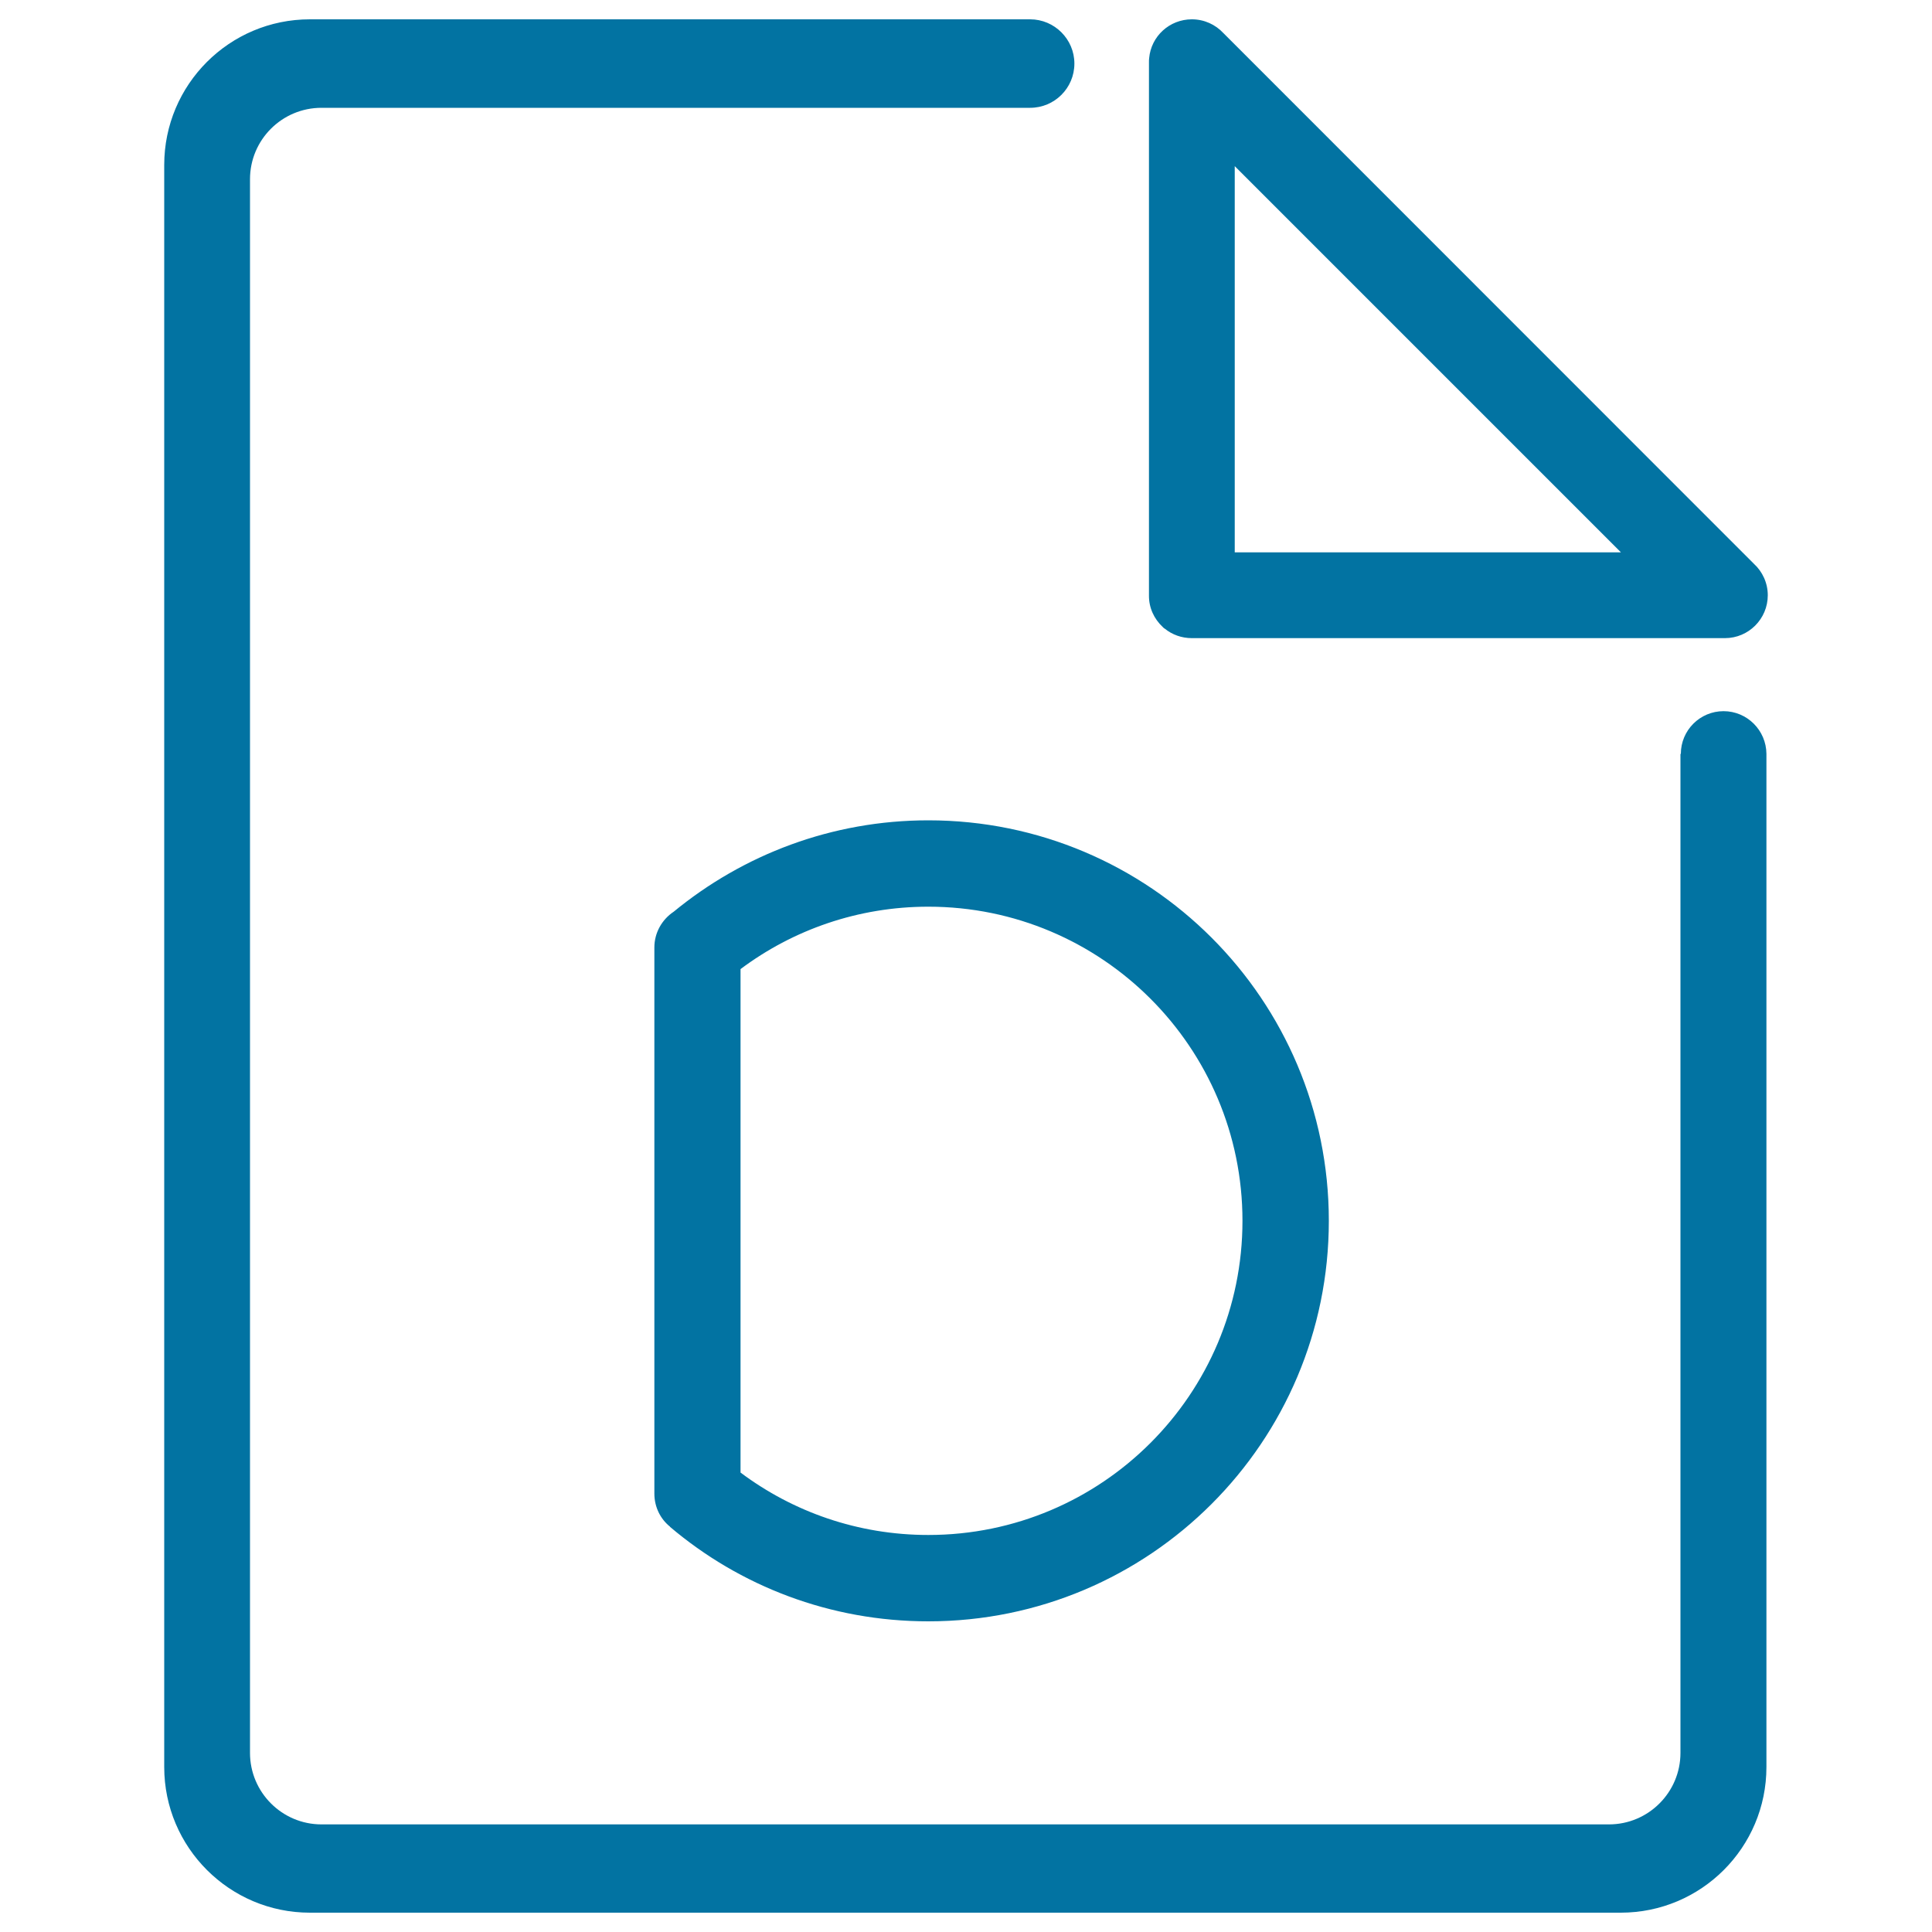 <svg xmlns="http://www.w3.org/2000/svg" viewBox="0 0 1000 1000" style="fill:#0273a2">
<title>Doc SVG icon</title>
<path d="M601.8,324.5c0,0,0.1,0.1,0.1,0.1c0.1,0.1,0.3,0.3,0.4,0.4c0.1,0.1,0.2,0.2,0.4,0.3c0.1,0,0.1,0.1,0.2,0.1c3.8,3.1,8.7,4.9,14,4.9h275.9c12.3,0,22.2-10,22.2-22.2c0-6.4-2.8-12.3-7.2-16.3L633.2,17.1c-4.1-4.4-9.9-7.1-16.3-7.1c-11.6,0-21.1,8.8-22.1,20.1c0,0,0,0,0,0c-0.1,0.7-0.1,1.4-0.1,2.1v275.9C594.6,314.6,597.4,320.4,601.8,324.5z M639.1,86L839,285.9H639.1V86z M480.5,839.2c114.5,0,207.3-92.8,207.3-207.3c0-114.5-92.8-207.3-207.3-207.3c-50,0-95.9,17.8-131.8,47.3c-6,4-10,10.8-10,18.5v282.7c0,6.9,3.1,13.1,8.1,17.1v0.1C382.9,820.9,429.6,839.2,480.5,839.2z M383.3,501.6c27.1-20.3,60.8-32.3,97.2-32.3c89.8,0,162.6,72.8,162.6,162.6c0,89.8-72.8,162.6-162.6,162.6c-36.5,0-70.1-12-97.2-32.3V501.6z M892.1,368.1c-12.2,0-22.1,9.9-22.1,22.1h-0.2v517.1c0,20.4-16.6,37-37,37H166.4c-20.4,0-37-16.6-37-37V92.8c0-20.5,16.6-37,37-37h366.3c0.2,0,0.4,0,0.5,0c12.6,0,22.9-10.2,22.9-22.9c0-12.6-10.3-22.9-22.9-22.9c0,0,0,0,0,0H160.4C118.7,10,85,43.8,85,85.4v829.2c0,41.6,33.8,75.4,75.4,75.4h678.5c41.6,0,75.4-33.7,75.4-75.4V390.2C914.2,378,904.3,368.1,892.1,368.1z"/>
</svg>